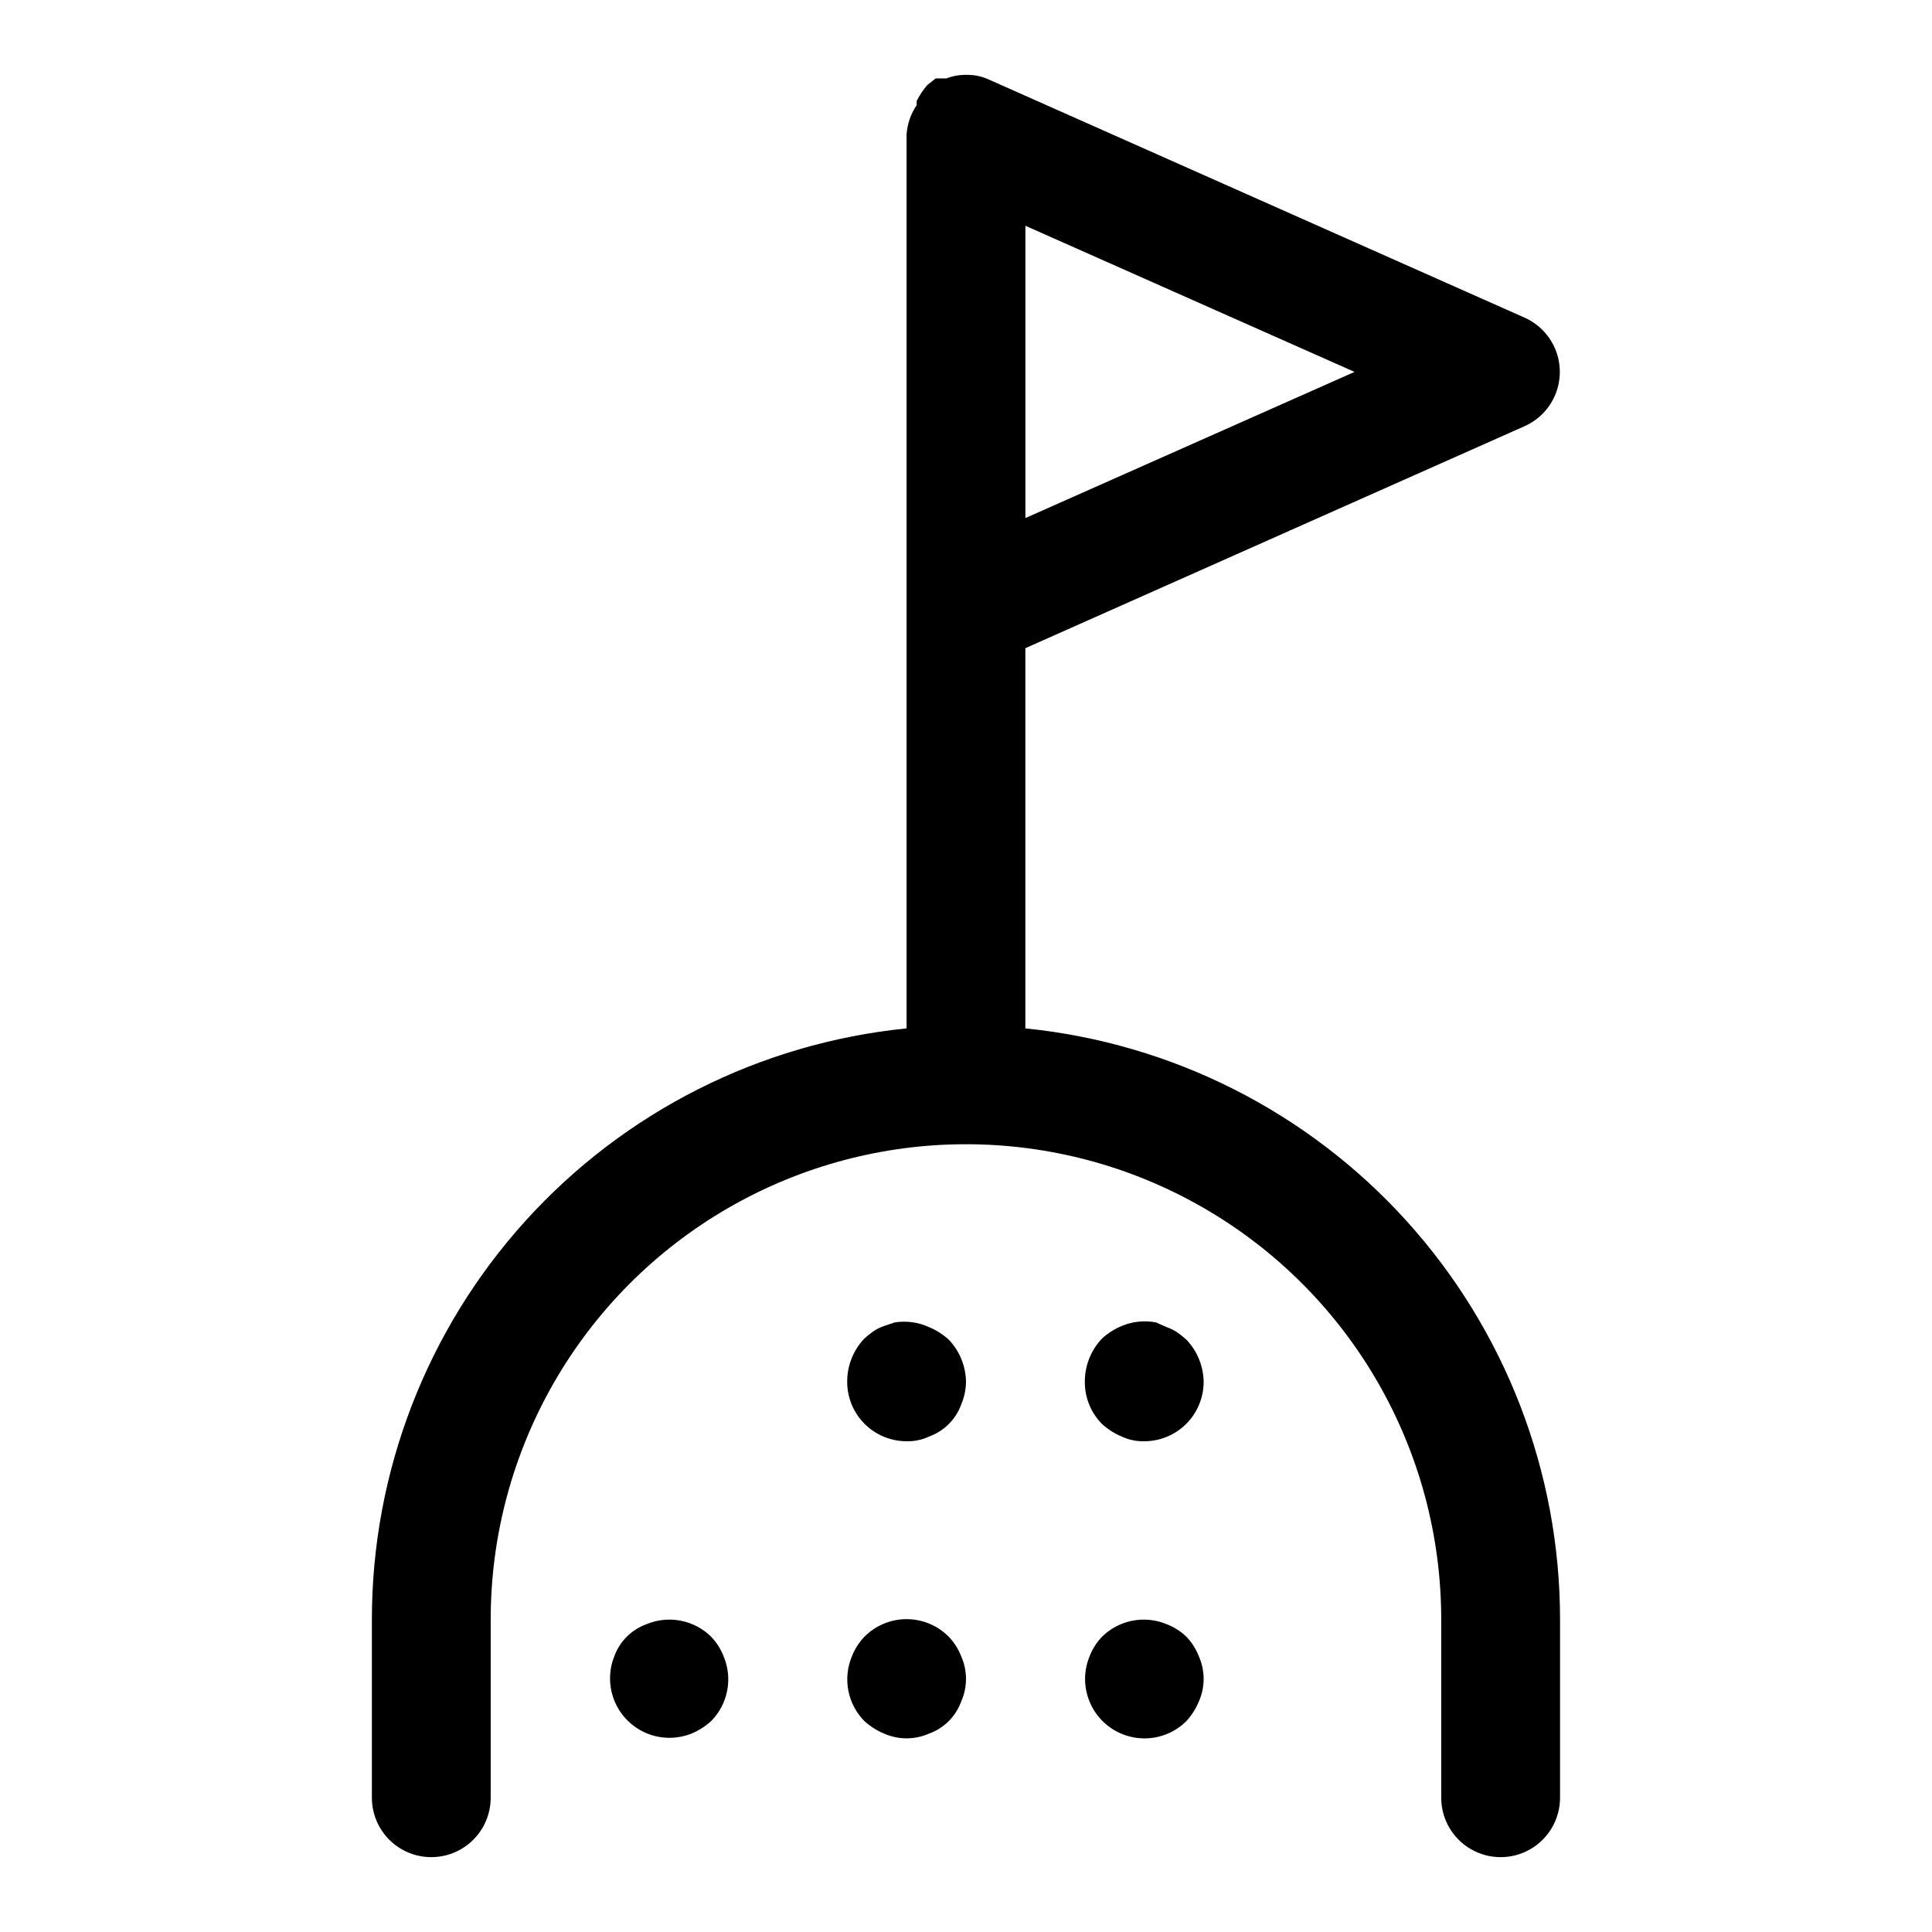 <?xml version="1.0" encoding="UTF-8"?>
<!-- Uploaded to: ICON Repo, www.iconrepo.com, Generator: ICON Repo Mixer Tools -->
<svg fill="#000000" width="800px" height="800px" version="1.1" viewBox="144 144 512 512" xmlns="http://www.w3.org/2000/svg">
 <g>
  <path d="m548.15 256.89c3.688-1.68 6.582-4.715 8.09-8.473 1.504-3.758 1.504-7.953 0-11.711-1.508-3.758-4.402-6.793-8.09-8.473l-141.7-62.977c-2.004-0.984-4.219-1.473-6.453-1.418-1.777-0.02-3.543 0.301-5.195 0.945h-2.832l-2.203 1.73-0.004 0.004c-1.125 1.289-2.074 2.719-2.836 4.25v1.102c-1.555 2.293-2.477 4.953-2.676 7.715v236.95c-38.836 3.902-74.836 22.09-101.02 51.035-26.184 28.945-40.68 66.586-40.68 105.62v47.23c0 5.625 3 10.824 7.871 13.637 4.871 2.812 10.875 2.812 15.746 0 4.871-2.812 7.871-8.012 7.871-13.637v-47.23c0-45 24.004-86.578 62.977-109.08 38.969-22.5 86.98-22.5 125.95 0 38.969 22.5 62.973 64.078 62.973 109.08v47.23c0 5.625 3.004 10.824 7.875 13.637 4.871 2.812 10.871 2.812 15.742 0s7.871-8.012 7.871-13.637v-47.23c0.004-39.031-14.496-76.672-40.676-105.62-26.184-28.945-62.184-47.133-101.02-51.035v-100.76zm-132.41 24.402v-77.461l87.223 38.73z"/>
  <path d="m390.24 495.72c-2.852-1.32-6.031-1.762-9.133-1.262l-2.832 0.945c-1.004 0.348-1.957 0.824-2.836 1.418-0.824 0.582-1.613 1.211-2.359 1.891-2.953 3.094-4.59 7.215-4.566 11.492 0 4.176 1.656 8.18 4.609 11.133s6.957 4.609 11.133 4.609c2.066 0.055 4.113-0.375 5.984-1.258 3.953-1.43 7.07-4.547 8.5-8.5 0.809-1.895 1.234-3.926 1.262-5.984-0.059-4.168-1.691-8.16-4.566-11.18-1.531-1.391-3.289-2.508-5.195-3.305z"/>
  <path d="m395.43 577.75c-2.957-2.981-6.981-4.66-11.18-4.66-4.199 0-8.223 1.68-11.176 4.66-1.434 1.496-2.559 3.262-3.309 5.195-1.207 2.867-1.535 6.027-0.945 9.082 0.586 3.051 2.066 5.863 4.254 8.078 1.527 1.391 3.285 2.508 5.195 3.305 3.809 1.688 8.152 1.688 11.965 0 3.953-1.43 7.07-4.547 8.5-8.5 1.684-3.812 1.684-8.156 0-11.965-0.75-1.934-1.871-3.699-3.305-5.195z"/>
  <path d="m332.46 577.75c-2.215-2.188-5.027-3.664-8.082-4.254-3.051-0.59-6.211-0.258-9.078 0.945-3.957 1.434-7.07 4.547-8.504 8.504-1.535 3.836-1.5 8.121 0.098 11.934 1.594 3.809 4.625 6.84 8.438 8.438s8.098 1.629 11.934 0.094c1.906-0.797 3.664-1.914 5.195-3.305 2.184-2.215 3.664-5.027 4.254-8.078 0.586-3.055 0.258-6.215-0.949-9.082-0.75-1.934-1.871-3.699-3.305-5.195z"/>
  <path d="m456.05 497.14c-0.879-0.598-1.832-1.074-2.832-1.418l-2.836-1.262c-3.07-0.598-6.25-0.27-9.133 0.945-1.906 0.797-3.664 1.918-5.195 3.309-2.949 3.094-4.586 7.215-4.562 11.492-0.027 4.184 1.617 8.207 4.562 11.18 1.531 1.391 3.289 2.508 5.195 3.305 1.871 0.883 3.918 1.312 5.984 1.258 4.176 0 8.18-1.656 11.133-4.609s4.613-6.957 4.613-11.133c-0.059-4.168-1.691-8.16-4.566-11.18-0.75-0.676-1.539-1.309-2.363-1.887z"/>
  <path d="m458.41 577.75c-1.5-1.434-3.266-2.559-5.195-3.309-2.867-1.203-6.027-1.535-9.082-0.945-3.055 0.59-5.867 2.066-8.082 4.254-1.434 1.496-2.555 3.262-3.305 5.195-1.863 4.519-1.523 9.645 0.922 13.879 2.445 4.231 6.715 7.09 11.562 7.731 4.844 0.645 9.715-1 13.18-4.449 1.391-1.531 2.508-3.289 3.305-5.195 1.684-3.812 1.684-8.156 0-11.965-0.75-1.934-1.871-3.699-3.305-5.195z"/>
 </g>
</svg>